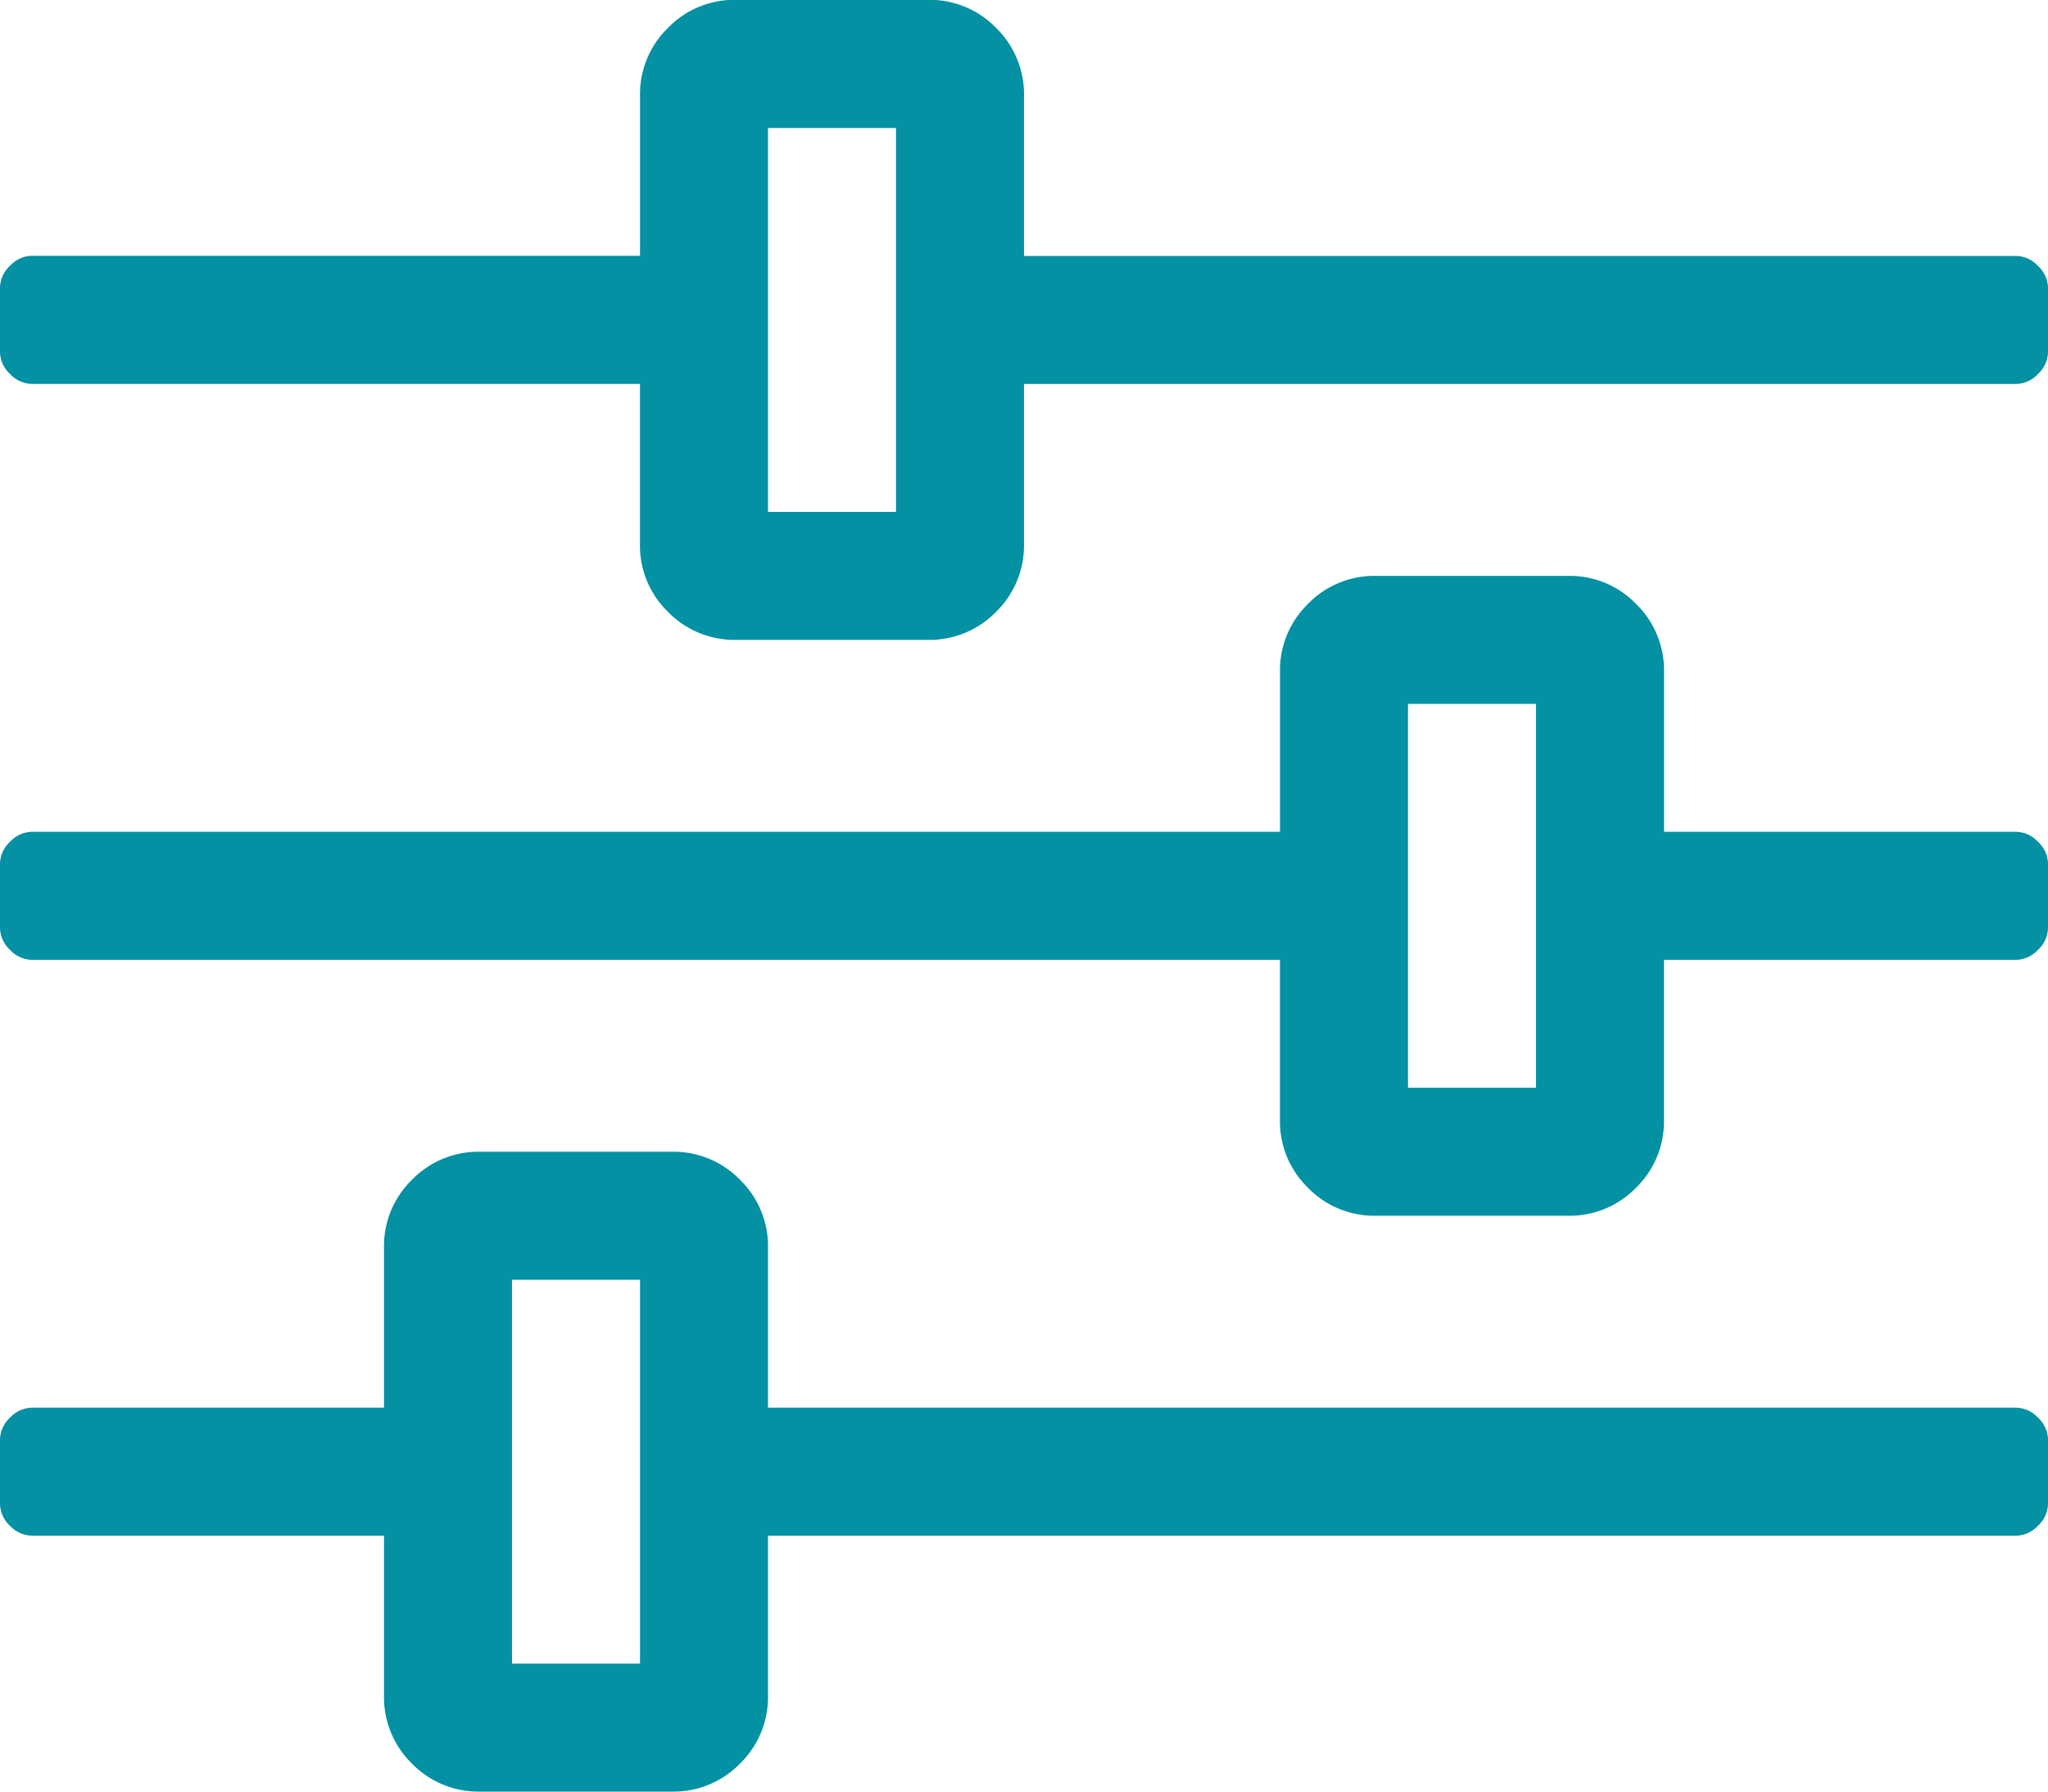 <svg xmlns="http://www.w3.org/2000/svg" width="52" height="45.5" viewBox="0 0 52 45.5">
  <path id="Tracé_6815" data-name="Tracé 6815" d="M51.187-6.5a.776.776,0,0,1,.559.254A.776.776,0,0,1,52-5.687v1.625a.776.776,0,0,1-.254.559.776.776,0,0,1-.559.254H19.5V.812a2.351,2.351,0,0,1-.711,1.727,2.351,2.351,0,0,1-1.727.711H12.187a2.351,2.351,0,0,1-1.727-.711A2.351,2.351,0,0,1,9.75.812V-3.25H.812A.776.776,0,0,1,.254-3.5.776.776,0,0,1,0-4.062V-5.687a.776.776,0,0,1,.254-.559A.776.776,0,0,1,.812-6.5H9.75v-4.062a2.351,2.351,0,0,1,.711-1.727A2.351,2.351,0,0,1,12.187-13h4.875a2.351,2.351,0,0,1,1.727.711,2.351,2.351,0,0,1,.711,1.727V-6.5ZM16.25,0V-9.75H13V0ZM51.187-35.75a.776.776,0,0,1,.559.254.776.776,0,0,1,.254.559v1.625a.776.776,0,0,1-.254.559.776.776,0,0,1-.559.254H26v4.062a2.351,2.351,0,0,1-.711,1.727A2.351,2.351,0,0,1,23.562-26H18.687a2.351,2.351,0,0,1-1.727-.711,2.351,2.351,0,0,1-.711-1.727V-32.5H.812a.776.776,0,0,1-.559-.254A.776.776,0,0,1,0-33.312v-1.625A.776.776,0,0,1,.254-35.5a.776.776,0,0,1,.559-.254H16.25v-4.062a2.351,2.351,0,0,1,.711-1.727,2.351,2.351,0,0,1,1.727-.711h4.875a2.351,2.351,0,0,1,1.727.711A2.351,2.351,0,0,1,26-39.812v4.062ZM22.75-29.25V-39H19.5v9.75Zm28.437,8.125a.776.776,0,0,1,.559.254.776.776,0,0,1,.254.559v1.625a.776.776,0,0,1-.254.559.776.776,0,0,1-.559.254H42.25v4.062a2.351,2.351,0,0,1-.711,1.727,2.351,2.351,0,0,1-1.727.711H34.937a2.351,2.351,0,0,1-1.727-.711,2.351,2.351,0,0,1-.711-1.727v-4.062H.812a.776.776,0,0,1-.559-.254A.776.776,0,0,1,0-18.687v-1.625a.776.776,0,0,1,.254-.559.776.776,0,0,1,.559-.254H32.5v-4.062a2.351,2.351,0,0,1,.711-1.727,2.351,2.351,0,0,1,1.727-.711h4.875a2.351,2.351,0,0,1,1.727.711,2.351,2.351,0,0,1,.711,1.727v4.062ZM39-14.625v-9.75H35.75v9.75Z" transform="translate(0 42.25)" fill="#0491a3"/>
</svg>

